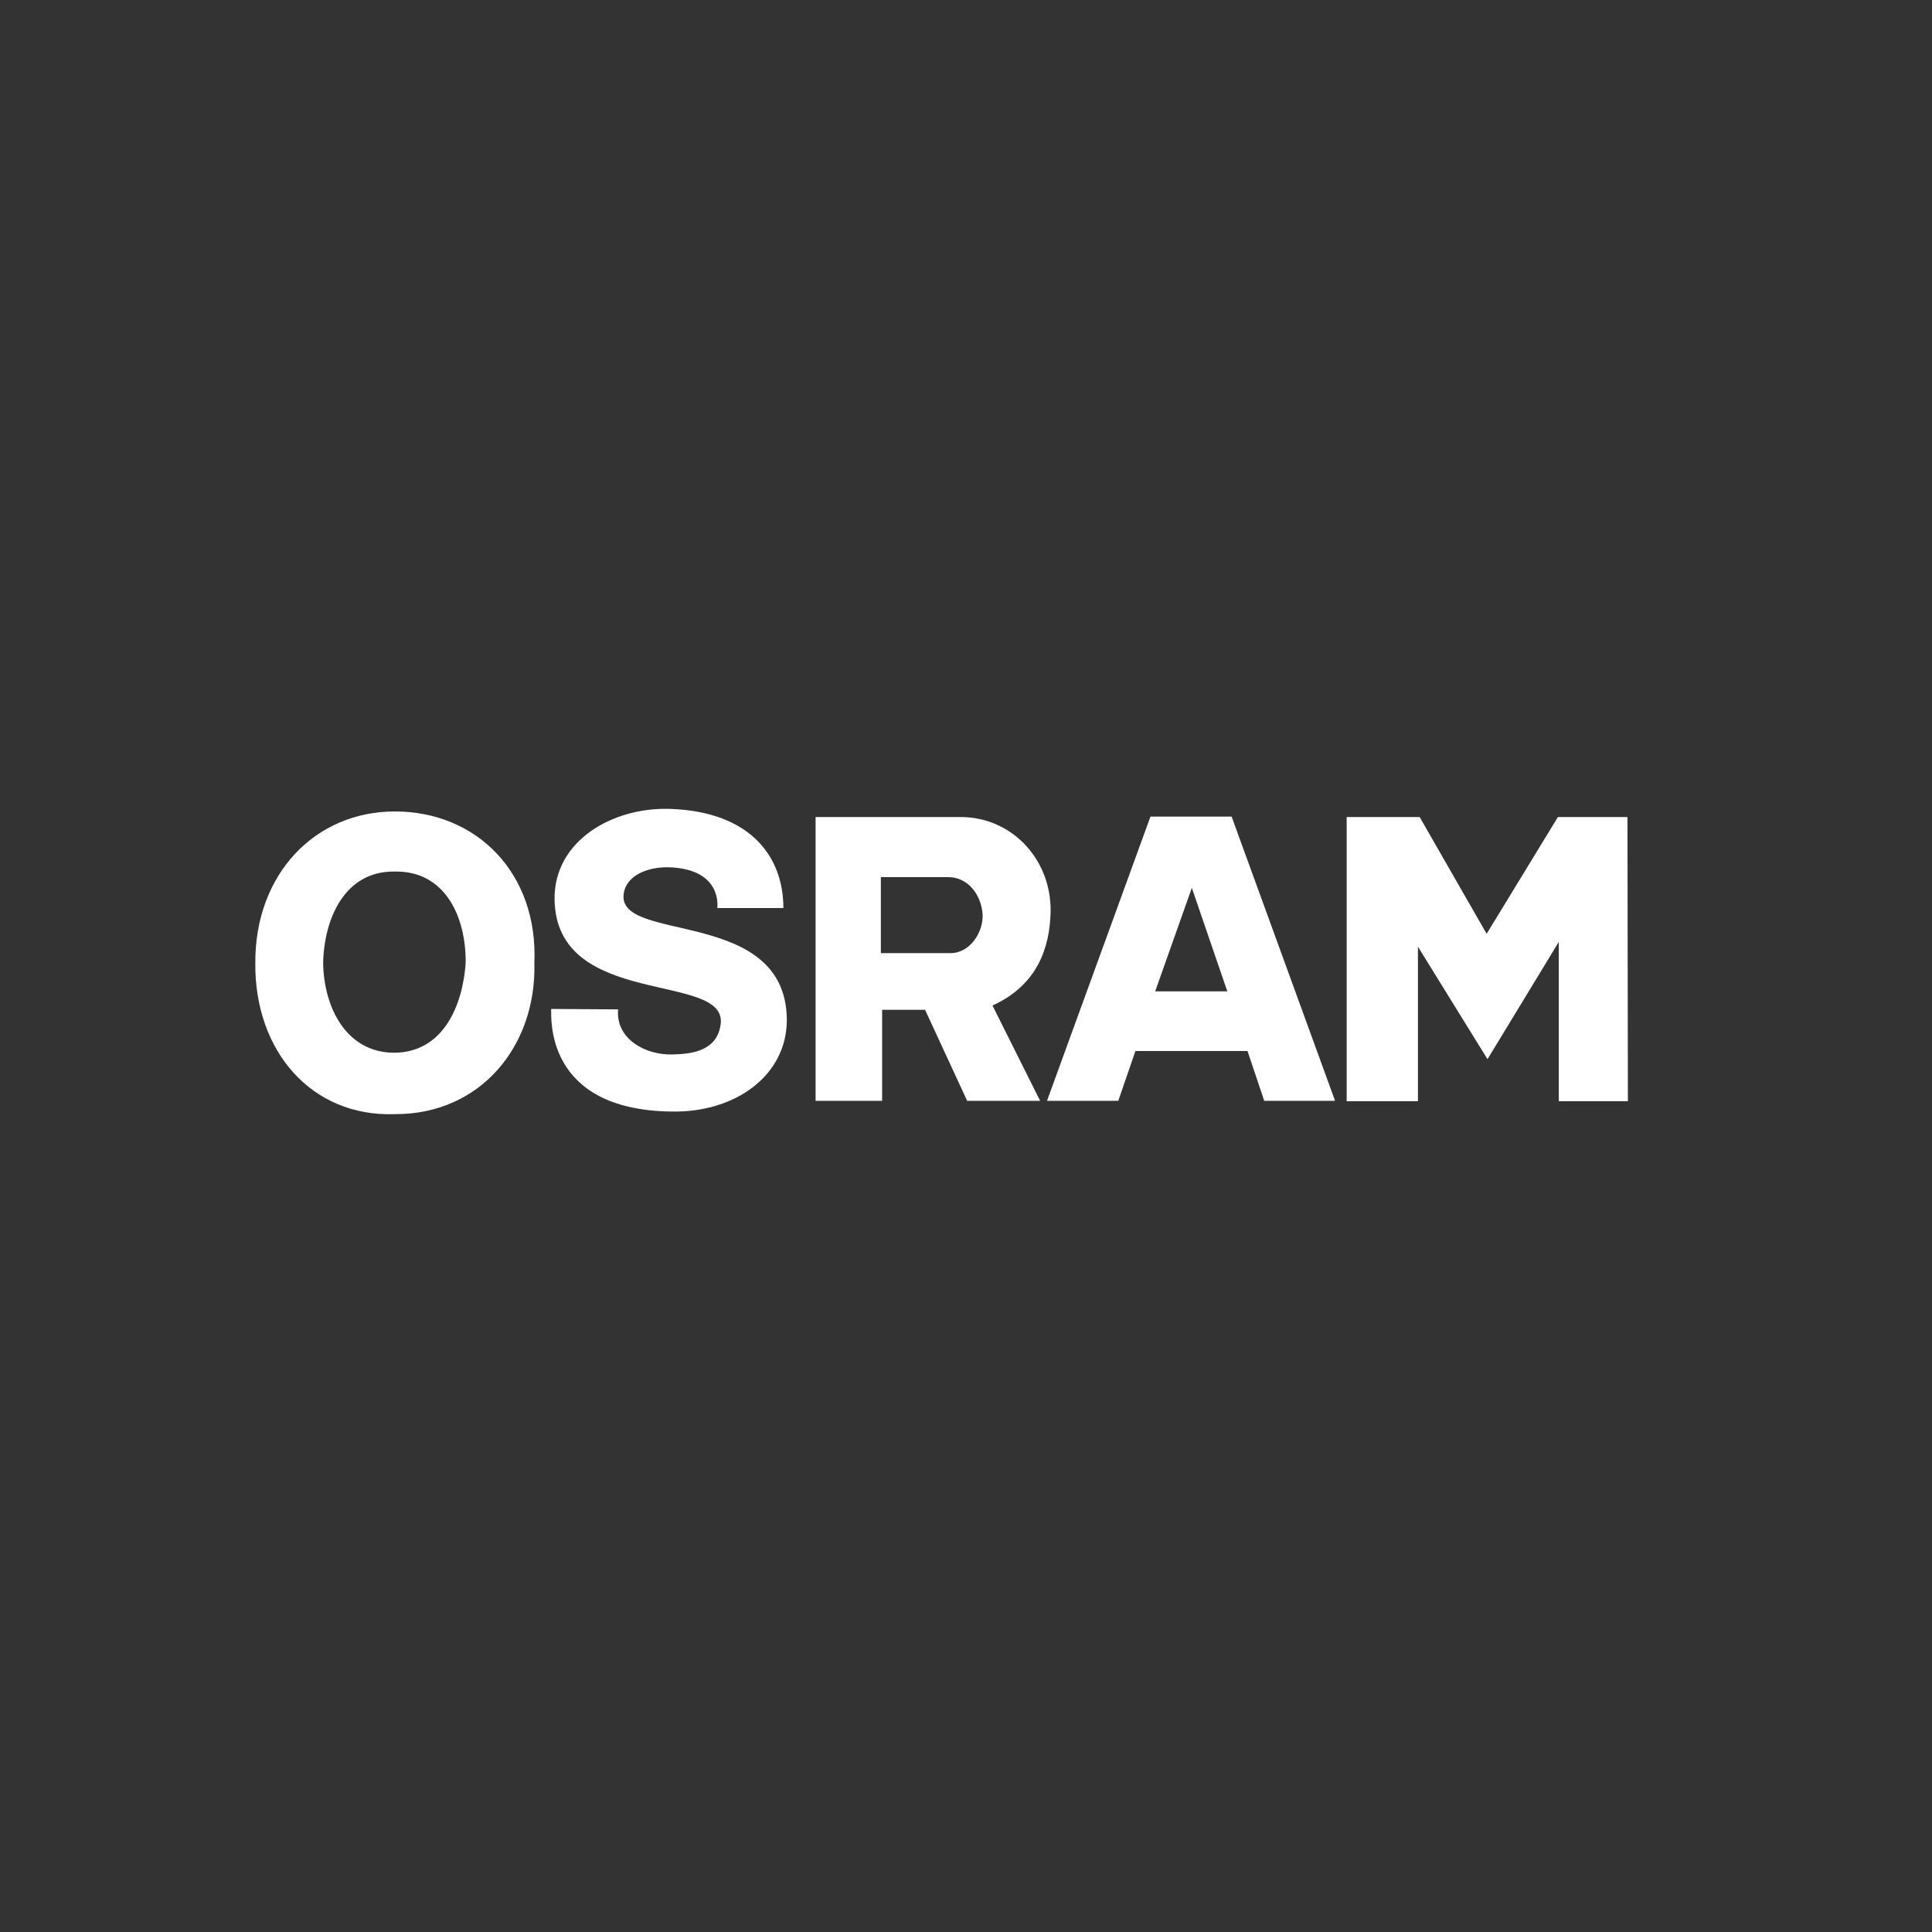<svg height="450" viewBox="0 0 450 450" width="450" xmlns="http://www.w3.org/2000/svg"><rect x="0" y="0" width="450" height="450" fill="#333333" stroke="none"/><g fill="#fff" fill-rule="evenodd"><path d="m143.966 235.103c-.6 6.9 6.4 10.7 12.7 10.5 4.7-.1 10.4-.9 11.2-7.1 1.5-12.3-38.4-3.4-38.7-29.1-.1-13.6 13.5-21.4 26.8-21 18.8.6 26.5 11.1 26.5 23.1h-15.4s1.4-9.1-11.3-9.5c-4.8-.1-9.9 1.8-10.5 6.2-1.6 11.6 37.7 3 38 29.2.1 13-11.9 21.8-26.9 21.5-29.7-.4-27.9-22.1-28-23.9z"/><path d="m363.067 219.403v37.1h16.1l-.1-66.2h-16.2l-16.6 27.2-15.6-27.2h-17v66.2h16.6v-36l16.2 26.2z"/><path d="m286.866 190.203 24.1 66.2h-16.5l-3.9-11.6h-26.1l-4 11.6h-16.6l24.1-66.2zm-9.3 16.7-8.5 24h16.8l-8.3-24.2z"/><path d="m215.466 235.203h-10v21.2h-15.5v-66.1h33.8c12.2 0 21.7 10.4 20.9 23.2-.5 9.6-4.7 16.7-13.5 20.7l11.1 22.2h-17zm-10.3-30.9h15.7c4.6 0 7.7 4.1 8 8.7.2 4.1-2.9 9-7.5 9h-16.2z"/><path d="m91.966 259.503c19.8.1 33-15.7 32.5-35.2.9-20.9-13.4-35.3-32.5-35.3-18.6 0-32.6 14.6-32.5 35.3-.2 20.4 13 35.9 32.5 35.2zm0-56.5c11.7-.2 16.6 10.5 16.5 21.3-.7 9.9-5.2 20.8-16.6 20.9-11.2 0-16.4-10.5-16.6-20.8.2-10.4 5-21.6 16.7-21.4"/></g></svg>